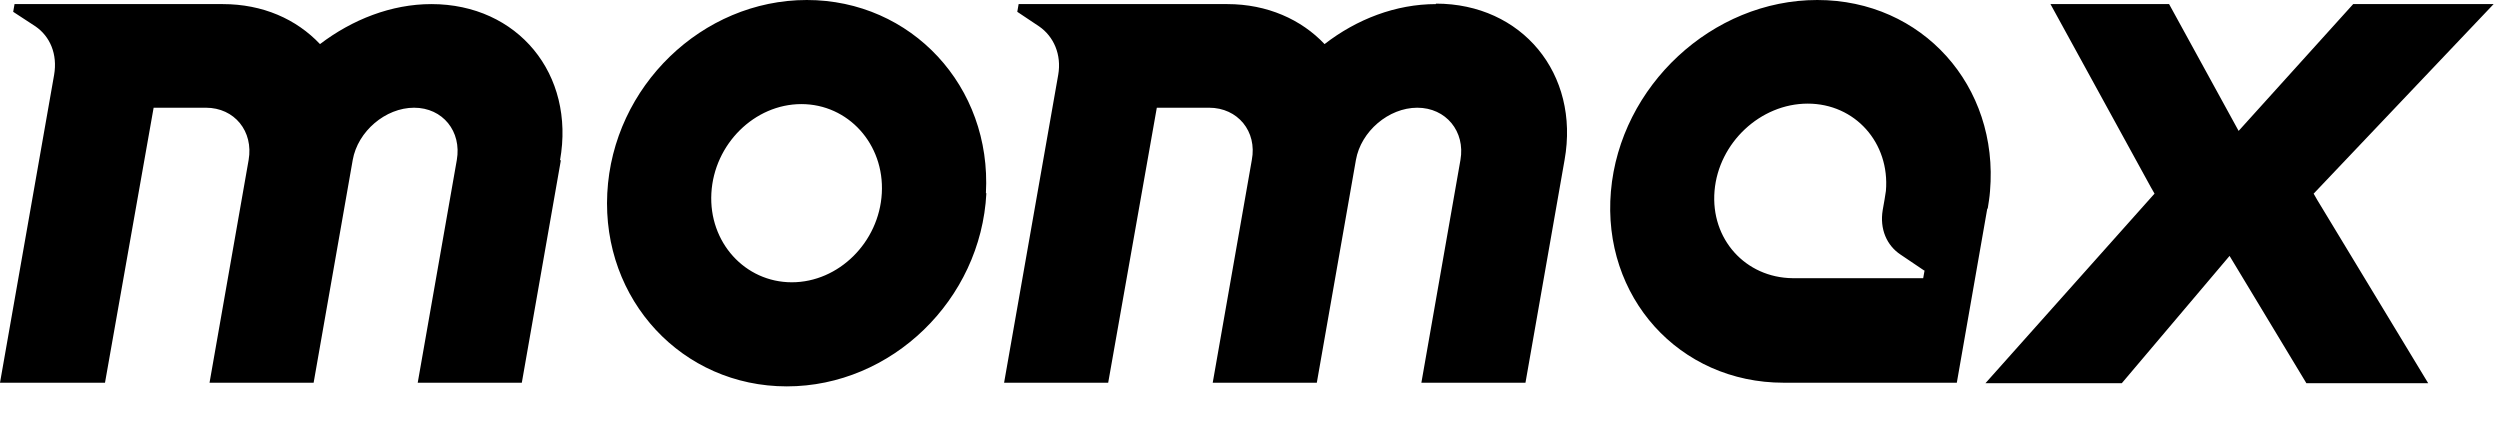 <svg width="80" height="14" viewBox="0 0 80 14" fill="none" xmlns="http://www.w3.org/2000/svg">
<path d="M45.949 0.131C44.669 0.131 43.418 0.611 42.386 1.411C41.644 0.625 40.553 0.131 39.273 0.131H32.596L32.553 0.378L33.251 0.844C33.716 1.164 33.978 1.745 33.862 2.4L32.131 12.247H35.462L37.018 3.447H38.691C39.607 3.447 40.233 4.204 40.058 5.12L38.807 12.247H42.138L43.389 5.12C43.549 4.204 44.436 3.447 45.353 3.447C46.269 3.447 46.895 4.204 46.734 5.12L45.484 12.247H48.815L50.066 5.12C50.56 2.356 48.698 0.116 45.949 0.116M61.571 8.655L60.815 8.145C60.378 7.855 60.145 7.331 60.247 6.72L60.306 6.385C60.32 6.298 60.334 6.211 60.349 6.109C60.48 4.567 59.36 3.316 57.847 3.316C56.334 3.316 54.996 4.567 54.865 6.109C54.735 7.651 55.855 8.887 57.367 8.902H61.542L61.586 8.655H61.571ZM63.593 6.676L62.618 12.247H57.076C53.731 12.247 51.258 9.498 51.549 6.124C51.84 2.749 54.793 0 58.153 0C61.513 0 63.971 2.749 63.68 6.124C63.666 6.313 63.636 6.487 63.607 6.676M74.051 6.182L79.796 0.131H75.302L71.636 4.189L69.411 0.131H65.615L68.829 5.993L68.945 6.196L63.535 12.262H67.898L71.346 8.189L73.804 12.262H77.702L74.153 6.4L74.036 6.196L74.051 6.182ZM25.644 3.331C24.145 3.331 22.851 4.611 22.764 6.182C22.676 7.753 23.84 9.033 25.338 9.033C26.836 9.033 28.131 7.753 28.218 6.182C28.305 4.611 27.142 3.331 25.644 3.331ZM31.564 6.182C31.389 9.6 28.524 12.364 25.178 12.364C21.833 12.364 19.258 9.6 19.433 6.182C19.607 2.764 22.473 0 25.818 0C29.164 0 31.738 2.764 31.549 6.182M17.949 5.12L16.698 12.247H13.367L14.618 5.12C14.778 4.204 14.167 3.447 13.251 3.447C12.335 3.447 11.447 4.204 11.287 5.12L10.036 12.247H6.705L7.956 5.12C8.116 4.204 7.505 3.447 6.589 3.447H4.916L3.36 12.247H0L1.731 2.4C1.847 1.731 1.6 1.164 1.135 0.844L0.422 0.378L0.465 0.131H7.127C8.407 0.131 9.484 0.611 10.24 1.411C11.273 0.625 12.524 0.131 13.804 0.131C16.567 0.131 18.415 2.371 17.92 5.135" fill="black"/>
</svg>

